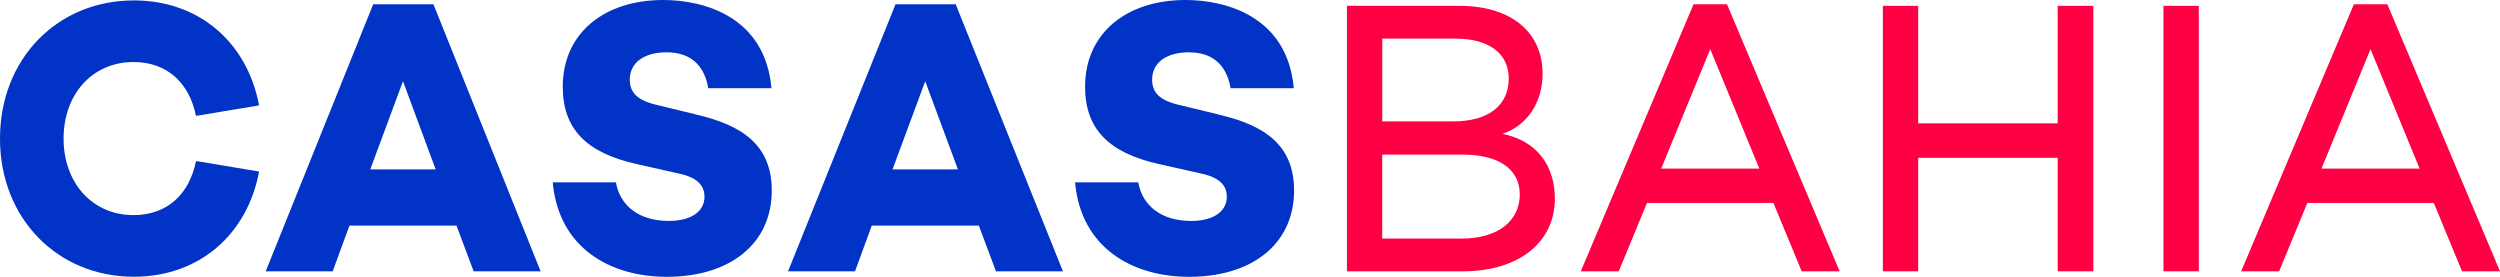 <svg width="289" height="32" viewBox="0 0 289 32" fill="none" xmlns="http://www.w3.org/2000/svg">
<path d="M168.942 27.572H159.783V17.872H169.067C173.197 17.872 175.685 19.502 175.685 22.479C175.685 25.456 173.277 27.581 168.933 27.581M159.791 4.466H168.264C172.18 4.466 174.41 6.226 174.41 9.072C174.41 12.143 172.135 14.034 167.961 14.034H159.791V4.466ZM173.678 15.476C176.604 14.483 178.325 11.778 178.325 8.529C178.325 3.698 174.668 0.674 168.693 0.674H155.707V31.363H169.121C175.614 31.363 179.743 27.974 179.743 22.965C179.743 19.267 177.763 16.29 173.678 15.476Z" fill="#FF0044"/>
<path d="M192.033 19.492L197.706 5.683L203.378 19.492H192.025H192.033ZM195.77 0.496L182.74 31.363H187.128L190.392 23.462H205.01L208.275 31.363H212.663L199.641 0.496H195.77Z" fill="#FF0044"/>
<path d="M237.868 14.259H221.742V0.674H217.658V31.363H221.742V18.238H237.868V31.363H241.988V0.674H237.868V14.259Z" fill="#FF0044"/>
<path d="M254.18 0.674H250.096V31.363H254.18V0.674Z" fill="#FF0044"/>
<path d="M268.362 19.492L274.034 5.683L279.706 19.492H268.353H268.362ZM275.978 0.496H272.108L259.077 31.363H263.465L266.729 23.462H281.348L284.612 31.363H289L275.978 0.496Z" fill="#FF0044"/>
<path d="M42.802 19.586L46.584 9.39L50.365 19.586H42.802ZM43.141 0.496L30.717 31.363H38.458L40.394 26.083H52.773L54.753 31.363H62.495L50.106 0.496H43.141Z" fill="#0033C6"/>
<path d="M80.413 13.219L76.328 12.227C74.009 11.731 72.805 10.963 72.805 9.203C72.805 7.218 74.482 6.048 77.059 6.048C80.154 6.048 81.483 7.902 81.876 10.195H89.18C88.449 1.938 81.394 0 76.667 0C69.791 0 65.055 3.885 65.055 10.018C65.055 14.895 67.766 17.648 73.528 18.949L78.344 20.035C80.877 20.531 81.439 21.664 81.439 22.741C81.439 24.454 79.887 25.54 77.309 25.54C73.867 25.54 71.672 23.78 71.2 21.074H63.895C64.582 28.658 70.513 32 77.095 32C84.4 32 89.216 28.162 89.216 22.029C89.216 16.749 85.773 14.446 80.404 13.229" fill="#0033C6"/>
<path d="M103.174 19.586L106.956 9.39L110.737 19.586H103.174ZM103.522 0.496L91.098 31.363H98.84L100.775 26.083H113.154L115.134 31.363H122.876L110.479 0.496H103.513H103.522Z" fill="#0033C6"/>
<path d="M140.794 13.219L136.709 12.227C134.39 11.731 133.186 10.963 133.186 9.203C133.186 7.218 134.863 6.048 137.441 6.048C140.536 6.048 141.864 7.902 142.257 10.195H149.561C148.83 1.938 141.775 0 137.048 0C130.172 0 125.436 3.885 125.436 10.018C125.436 14.895 128.147 17.648 133.909 18.949L138.725 20.035C141.258 20.531 141.82 21.664 141.82 22.741C141.82 24.454 140.268 25.54 137.69 25.54C134.248 25.54 132.054 23.78 131.581 21.074H124.276C124.963 28.658 130.894 32 137.476 32C144.781 32 149.597 28.162 149.597 22.029C149.597 16.749 146.154 14.446 140.785 13.229" fill="#0033C6"/>
<path d="M22.654 18.64C21.878 22.479 19.301 24.866 15.43 24.866C10.658 24.866 7.349 21.121 7.349 16.019C7.349 10.916 10.658 7.171 15.43 7.171C19.301 7.171 21.878 9.559 22.654 13.397L29.95 12.18C28.585 4.915 23.02 0.047 15.474 0.047C6.662 0.047 0 6.769 0 16.019C0 25.269 6.662 31.991 15.474 31.991C23.02 31.991 28.594 27.113 29.95 19.829L22.77 18.631H22.654V18.64Z" fill="#0033C6"/>
</svg>

